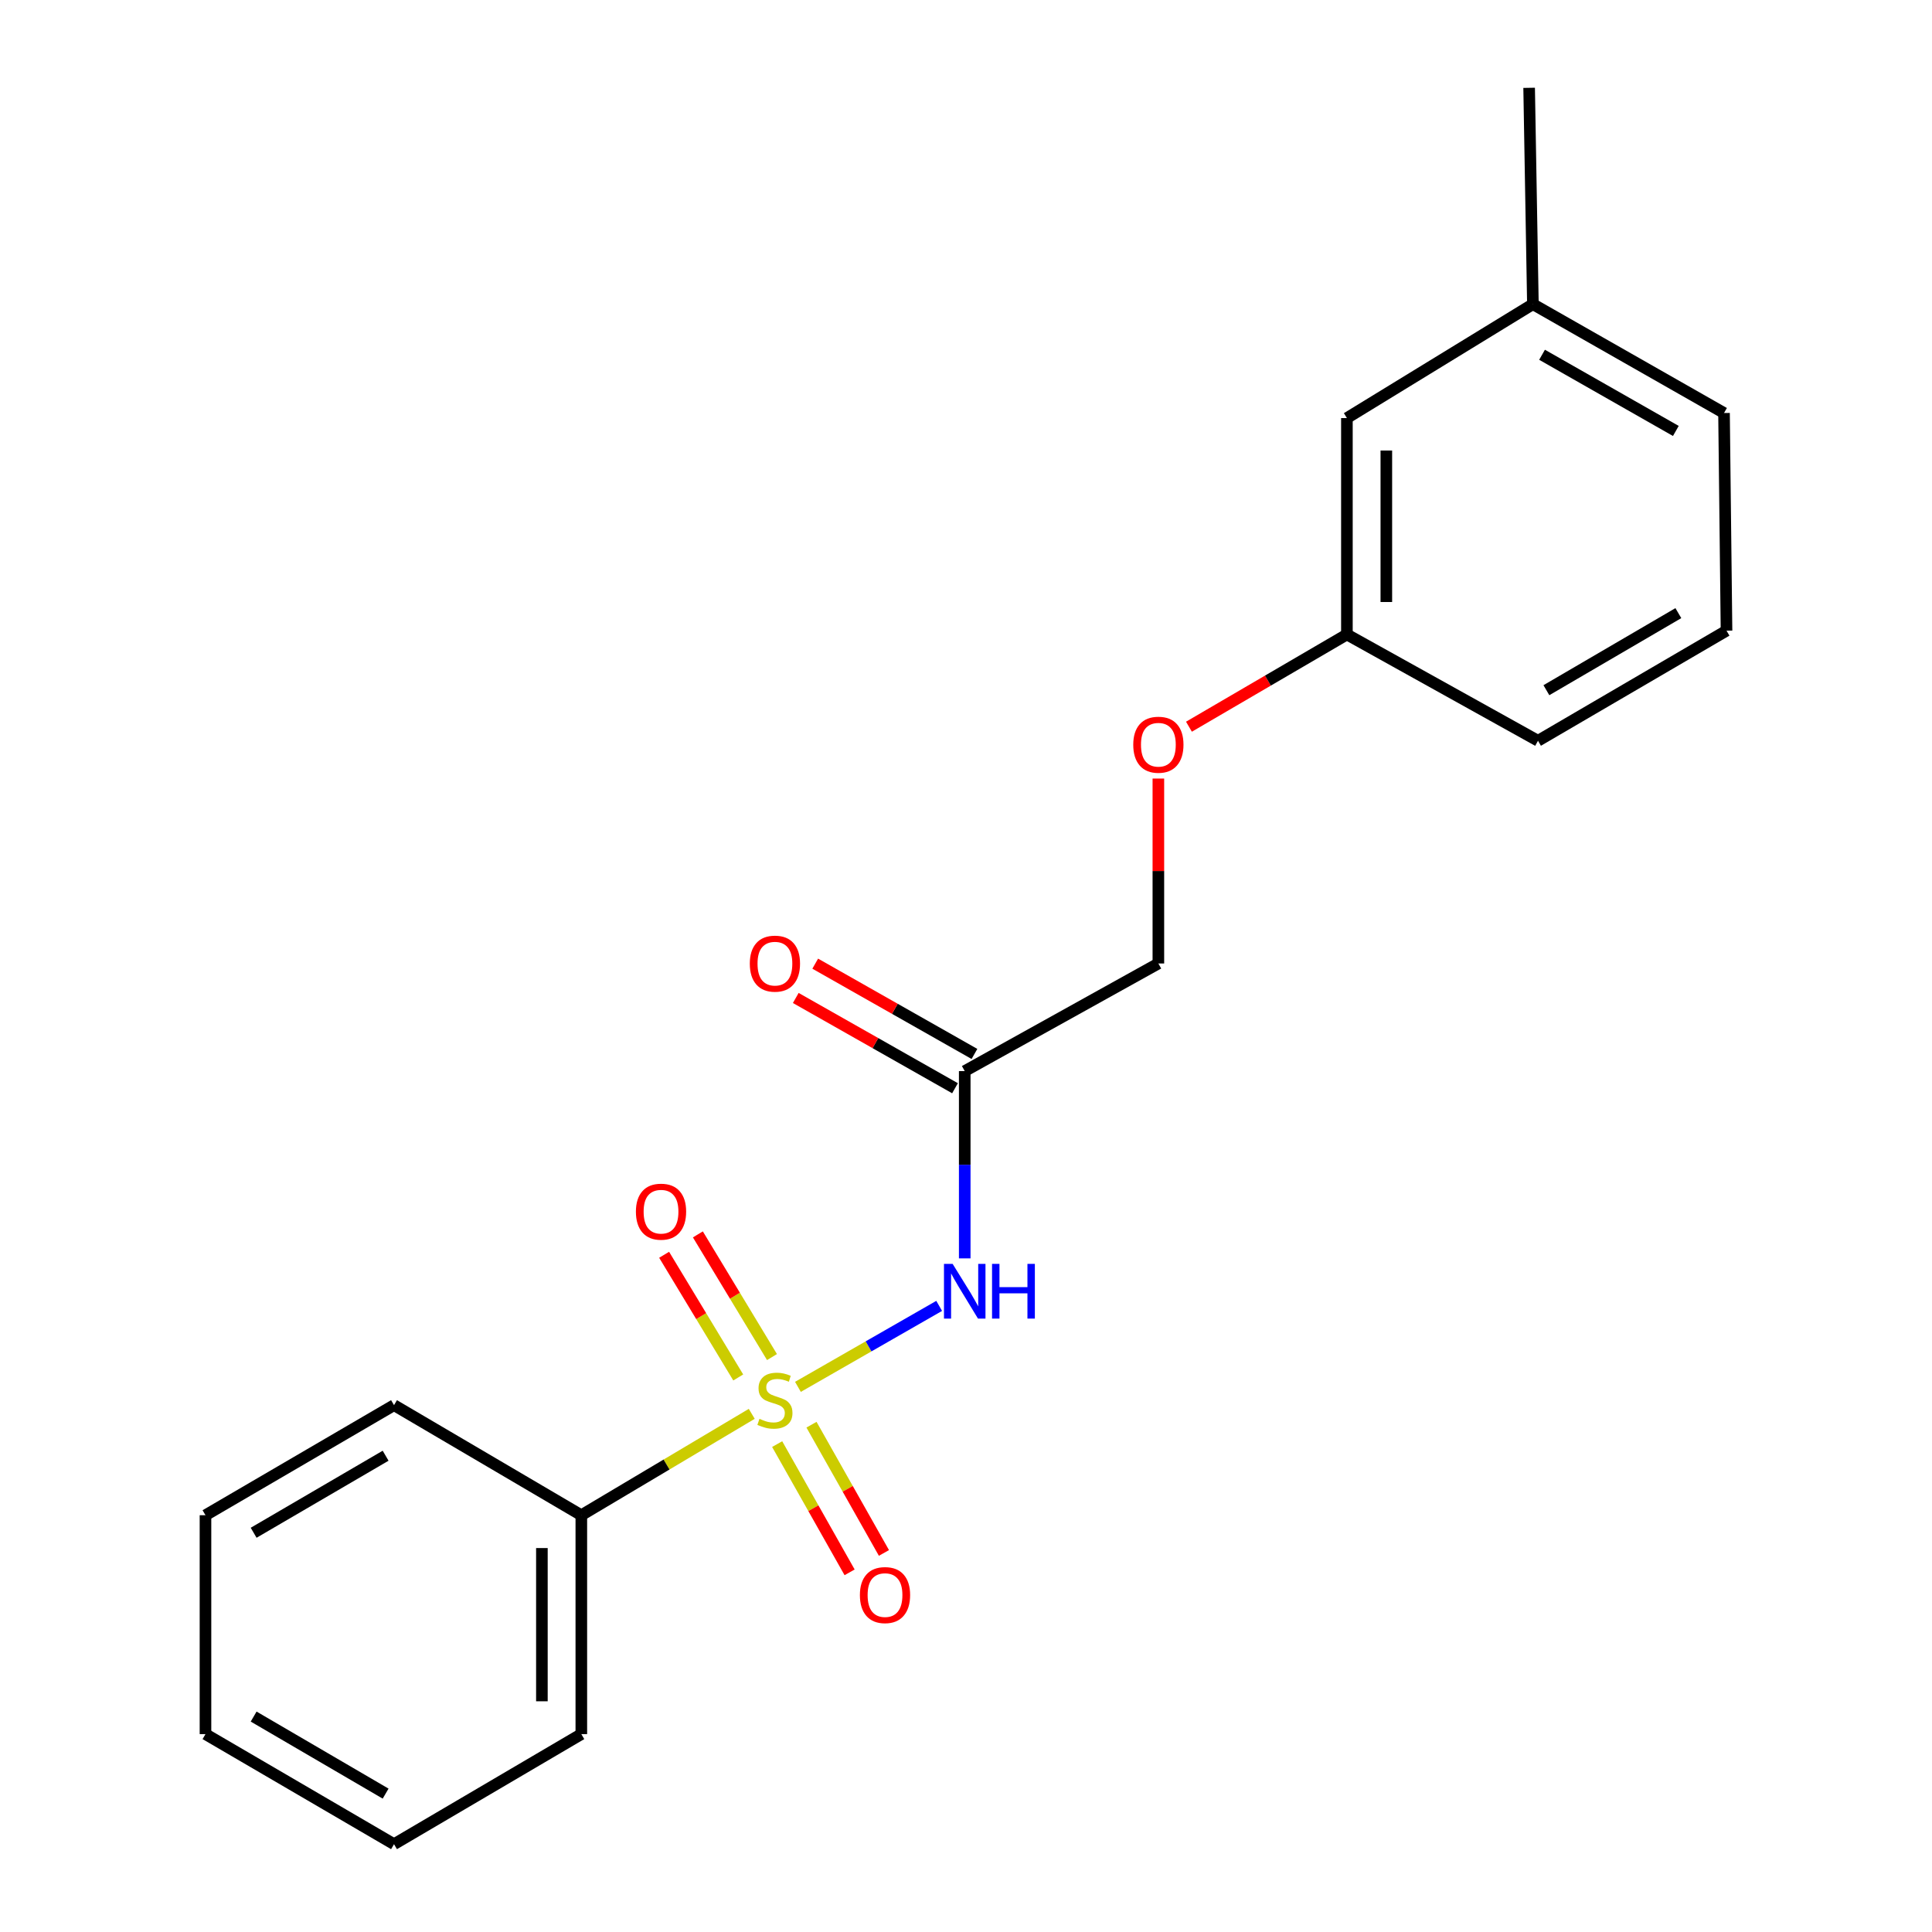 <?xml version='1.0' encoding='iso-8859-1'?>
<svg version='1.1' baseProfile='full'
              xmlns='http://www.w3.org/2000/svg'
                      xmlns:rdkit='http://www.rdkit.org/xml'
                      xmlns:xlink='http://www.w3.org/1999/xlink'
                  xml:space='preserve'
width='1000px' height='1000px' viewBox='0 0 1000 1000'>
<!-- END OF HEADER -->
<rect style='opacity:1.0;fill:#FFFFFF;stroke:none' width='1000' height='1000' x='0' y='0'> </rect>
<path class='bond-0' d='M 413.01,717.836 L 449.562,696.881' style='fill:none;fill-rule:evenodd;stroke:#CCCC00;stroke-width:6px;stroke-linecap:butt;stroke-linejoin:miter;stroke-opacity:1' />
<path class='bond-0' d='M 449.562,696.881 L 486.114,675.926' style='fill:none;fill-rule:evenodd;stroke:#0000FF;stroke-width:6px;stroke-linecap:butt;stroke-linejoin:miter;stroke-opacity:1' />
<path class='bond-2' d='M 399.582,702.417 L 380.401,670.667' style='fill:none;fill-rule:evenodd;stroke:#CCCC00;stroke-width:6px;stroke-linecap:butt;stroke-linejoin:miter;stroke-opacity:1' />
<path class='bond-2' d='M 380.401,670.667 L 361.22,638.917' style='fill:none;fill-rule:evenodd;stroke:#FF0000;stroke-width:6px;stroke-linecap:butt;stroke-linejoin:miter;stroke-opacity:1' />
<path class='bond-2' d='M 382.112,712.971 L 362.931,681.221' style='fill:none;fill-rule:evenodd;stroke:#CCCC00;stroke-width:6px;stroke-linecap:butt;stroke-linejoin:miter;stroke-opacity:1' />
<path class='bond-2' d='M 362.931,681.221 L 343.75,649.471' style='fill:none;fill-rule:evenodd;stroke:#FF0000;stroke-width:6px;stroke-linecap:butt;stroke-linejoin:miter;stroke-opacity:1' />
<path class='bond-3' d='M 402.256,747.46 L 421.006,780.651' style='fill:none;fill-rule:evenodd;stroke:#CCCC00;stroke-width:6px;stroke-linecap:butt;stroke-linejoin:miter;stroke-opacity:1' />
<path class='bond-3' d='M 421.006,780.651 L 439.756,813.841' style='fill:none;fill-rule:evenodd;stroke:#FF0000;stroke-width:6px;stroke-linecap:butt;stroke-linejoin:miter;stroke-opacity:1' />
<path class='bond-3' d='M 420.027,737.421 L 438.777,770.612' style='fill:none;fill-rule:evenodd;stroke:#CCCC00;stroke-width:6px;stroke-linecap:butt;stroke-linejoin:miter;stroke-opacity:1' />
<path class='bond-3' d='M 438.777,770.612 L 457.527,803.802' style='fill:none;fill-rule:evenodd;stroke:#FF0000;stroke-width:6px;stroke-linecap:butt;stroke-linejoin:miter;stroke-opacity:1' />
<path class='bond-4' d='M 389.104,731.8 L 344.999,758.038' style='fill:none;fill-rule:evenodd;stroke:#CCCC00;stroke-width:6px;stroke-linecap:butt;stroke-linejoin:miter;stroke-opacity:1' />
<path class='bond-4' d='M 344.999,758.038 L 300.894,784.275' style='fill:none;fill-rule:evenodd;stroke:#000000;stroke-width:6px;stroke-linecap:butt;stroke-linejoin:miter;stroke-opacity:1' />
<path class='bond-1' d='M 499.342,651.334 L 499.342,602.864' style='fill:none;fill-rule:evenodd;stroke:#0000FF;stroke-width:6px;stroke-linecap:butt;stroke-linejoin:miter;stroke-opacity:1' />
<path class='bond-1' d='M 499.342,602.864 L 499.342,554.394' style='fill:none;fill-rule:evenodd;stroke:#000000;stroke-width:6px;stroke-linecap:butt;stroke-linejoin:miter;stroke-opacity:1' />
<path class='bond-5' d='M 504.376,545.517 L 463.166,522.153' style='fill:none;fill-rule:evenodd;stroke:#000000;stroke-width:6px;stroke-linecap:butt;stroke-linejoin:miter;stroke-opacity:1' />
<path class='bond-5' d='M 463.166,522.153 L 421.956,498.789' style='fill:none;fill-rule:evenodd;stroke:#FF0000;stroke-width:6px;stroke-linecap:butt;stroke-linejoin:miter;stroke-opacity:1' />
<path class='bond-5' d='M 494.309,563.272 L 453.099,539.908' style='fill:none;fill-rule:evenodd;stroke:#000000;stroke-width:6px;stroke-linecap:butt;stroke-linejoin:miter;stroke-opacity:1' />
<path class='bond-5' d='M 453.099,539.908 L 411.889,516.545' style='fill:none;fill-rule:evenodd;stroke:#FF0000;stroke-width:6px;stroke-linecap:butt;stroke-linejoin:miter;stroke-opacity:1' />
<path class='bond-6' d='M 499.342,554.394 L 599.57,498.696' style='fill:none;fill-rule:evenodd;stroke:#000000;stroke-width:6px;stroke-linecap:butt;stroke-linejoin:miter;stroke-opacity:1' />
<path class='bond-12' d='M 300.894,784.275 L 300.894,897.577' style='fill:none;fill-rule:evenodd;stroke:#000000;stroke-width:6px;stroke-linecap:butt;stroke-linejoin:miter;stroke-opacity:1' />
<path class='bond-12' d='M 280.483,801.27 L 280.483,880.582' style='fill:none;fill-rule:evenodd;stroke:#000000;stroke-width:6px;stroke-linecap:butt;stroke-linejoin:miter;stroke-opacity:1' />
<path class='bond-13' d='M 300.894,784.275 L 203.943,727.307' style='fill:none;fill-rule:evenodd;stroke:#000000;stroke-width:6px;stroke-linecap:butt;stroke-linejoin:miter;stroke-opacity:1' />
<path class='bond-7' d='M 599.57,498.696 L 599.57,450.836' style='fill:none;fill-rule:evenodd;stroke:#000000;stroke-width:6px;stroke-linecap:butt;stroke-linejoin:miter;stroke-opacity:1' />
<path class='bond-7' d='M 599.57,450.836 L 599.57,402.976' style='fill:none;fill-rule:evenodd;stroke:#FF0000;stroke-width:6px;stroke-linecap:butt;stroke-linejoin:miter;stroke-opacity:1' />
<path class='bond-8' d='M 615.395,376.143 L 656.275,352.273' style='fill:none;fill-rule:evenodd;stroke:#FF0000;stroke-width:6px;stroke-linecap:butt;stroke-linejoin:miter;stroke-opacity:1' />
<path class='bond-8' d='M 656.275,352.273 L 697.156,328.403' style='fill:none;fill-rule:evenodd;stroke:#000000;stroke-width:6px;stroke-linecap:butt;stroke-linejoin:miter;stroke-opacity:1' />
<path class='bond-9' d='M 697.156,328.403 L 697.156,216.394' style='fill:none;fill-rule:evenodd;stroke:#000000;stroke-width:6px;stroke-linecap:butt;stroke-linejoin:miter;stroke-opacity:1' />
<path class='bond-9' d='M 717.566,311.602 L 717.566,233.195' style='fill:none;fill-rule:evenodd;stroke:#000000;stroke-width:6px;stroke-linecap:butt;stroke-linejoin:miter;stroke-opacity:1' />
<path class='bond-14' d='M 697.156,328.403 L 796.068,383.421' style='fill:none;fill-rule:evenodd;stroke:#000000;stroke-width:6px;stroke-linecap:butt;stroke-linejoin:miter;stroke-opacity:1' />
<path class='bond-10' d='M 697.156,216.394 L 793.426,157.441' style='fill:none;fill-rule:evenodd;stroke:#000000;stroke-width:6px;stroke-linecap:butt;stroke-linejoin:miter;stroke-opacity:1' />
<path class='bond-16' d='M 793.426,157.441 L 791.476,45.455' style='fill:none;fill-rule:evenodd;stroke:#000000;stroke-width:6px;stroke-linecap:butt;stroke-linejoin:miter;stroke-opacity:1' />
<path class='bond-21' d='M 793.426,157.441 L 892.35,213.774' style='fill:none;fill-rule:evenodd;stroke:#000000;stroke-width:6px;stroke-linecap:butt;stroke-linejoin:miter;stroke-opacity:1' />
<path class='bond-21' d='M 798.164,183.627 L 867.411,223.061' style='fill:none;fill-rule:evenodd;stroke:#000000;stroke-width:6px;stroke-linecap:butt;stroke-linejoin:miter;stroke-opacity:1' />
<path class='bond-11' d='M 893.642,326.43 L 796.068,383.421' style='fill:none;fill-rule:evenodd;stroke:#000000;stroke-width:6px;stroke-linecap:butt;stroke-linejoin:miter;stroke-opacity:1' />
<path class='bond-11' d='M 868.712,317.354 L 800.41,357.248' style='fill:none;fill-rule:evenodd;stroke:#000000;stroke-width:6px;stroke-linecap:butt;stroke-linejoin:miter;stroke-opacity:1' />
<path class='bond-15' d='M 893.642,326.43 L 892.35,213.774' style='fill:none;fill-rule:evenodd;stroke:#000000;stroke-width:6px;stroke-linecap:butt;stroke-linejoin:miter;stroke-opacity:1' />
<path class='bond-17' d='M 300.894,897.577 L 203.943,954.545' style='fill:none;fill-rule:evenodd;stroke:#000000;stroke-width:6px;stroke-linecap:butt;stroke-linejoin:miter;stroke-opacity:1' />
<path class='bond-18' d='M 203.943,727.307 L 106.358,784.275' style='fill:none;fill-rule:evenodd;stroke:#000000;stroke-width:6px;stroke-linecap:butt;stroke-linejoin:miter;stroke-opacity:1' />
<path class='bond-18' d='M 199.596,753.479 L 131.286,793.357' style='fill:none;fill-rule:evenodd;stroke:#000000;stroke-width:6px;stroke-linecap:butt;stroke-linejoin:miter;stroke-opacity:1' />
<path class='bond-20' d='M 203.943,954.545 L 106.358,897.577' style='fill:none;fill-rule:evenodd;stroke:#000000;stroke-width:6px;stroke-linecap:butt;stroke-linejoin:miter;stroke-opacity:1' />
<path class='bond-20' d='M 199.596,928.373 L 131.286,888.495' style='fill:none;fill-rule:evenodd;stroke:#000000;stroke-width:6px;stroke-linecap:butt;stroke-linejoin:miter;stroke-opacity:1' />
<path class='bond-19' d='M 106.358,784.275 L 106.358,897.577' style='fill:none;fill-rule:evenodd;stroke:#000000;stroke-width:6px;stroke-linecap:butt;stroke-linejoin:miter;stroke-opacity:1' />
<path  class='atom-0' d='M 393.099 734.385
Q 393.419 734.505, 394.739 735.065
Q 396.059 735.625, 397.499 735.985
Q 398.979 736.305, 400.419 736.305
Q 403.099 736.305, 404.659 735.025
Q 406.219 733.705, 406.219 731.425
Q 406.219 729.865, 405.419 728.905
Q 404.659 727.945, 403.459 727.425
Q 402.259 726.905, 400.259 726.305
Q 397.739 725.545, 396.219 724.825
Q 394.739 724.105, 393.659 722.585
Q 392.619 721.065, 392.619 718.505
Q 392.619 714.945, 395.019 712.745
Q 397.459 710.545, 402.259 710.545
Q 405.539 710.545, 409.259 712.105
L 408.339 715.185
Q 404.939 713.785, 402.379 713.785
Q 399.619 713.785, 398.099 714.945
Q 396.579 716.065, 396.619 718.025
Q 396.619 719.545, 397.379 720.465
Q 398.179 721.385, 399.299 721.905
Q 400.459 722.425, 402.379 723.025
Q 404.939 723.825, 406.459 724.625
Q 407.979 725.425, 409.059 727.065
Q 410.179 728.665, 410.179 731.425
Q 410.179 735.345, 407.539 737.465
Q 404.939 739.545, 400.579 739.545
Q 398.059 739.545, 396.139 738.985
Q 394.259 738.465, 392.019 737.545
L 393.099 734.385
' fill='#CCCC00'/>
<path  class='atom-1' d='M 493.082 654.183
L 502.362 669.183
Q 503.282 670.663, 504.762 673.343
Q 506.242 676.023, 506.322 676.183
L 506.322 654.183
L 510.082 654.183
L 510.082 682.503
L 506.202 682.503
L 496.242 666.103
Q 495.082 664.183, 493.842 661.983
Q 492.642 659.783, 492.282 659.103
L 492.282 682.503
L 488.602 682.503
L 488.602 654.183
L 493.082 654.183
' fill='#0000FF'/>
<path  class='atom-1' d='M 513.482 654.183
L 517.322 654.183
L 517.322 666.223
L 531.802 666.223
L 531.802 654.183
L 535.642 654.183
L 535.642 682.503
L 531.802 682.503
L 531.802 669.423
L 517.322 669.423
L 517.322 682.503
L 513.482 682.503
L 513.482 654.183
' fill='#0000FF'/>
<path  class='atom-3' d='M 329.146 627.159
Q 329.146 620.359, 332.506 616.559
Q 335.866 612.759, 342.146 612.759
Q 348.426 612.759, 351.786 616.559
Q 355.146 620.359, 355.146 627.159
Q 355.146 634.039, 351.746 637.959
Q 348.346 641.839, 342.146 641.839
Q 335.906 641.839, 332.506 637.959
Q 329.146 634.079, 329.146 627.159
M 342.146 638.639
Q 346.466 638.639, 348.786 635.759
Q 351.146 632.839, 351.146 627.159
Q 351.146 621.599, 348.786 618.799
Q 346.466 615.959, 342.146 615.959
Q 337.826 615.959, 335.466 618.759
Q 333.146 621.559, 333.146 627.159
Q 333.146 632.879, 335.466 635.759
Q 337.826 638.639, 342.146 638.639
' fill='#FF0000'/>
<path  class='atom-4' d='M 445.079 825.607
Q 445.079 818.807, 448.439 815.007
Q 451.799 811.207, 458.079 811.207
Q 464.359 811.207, 467.719 815.007
Q 471.079 818.807, 471.079 825.607
Q 471.079 832.487, 467.679 836.407
Q 464.279 840.287, 458.079 840.287
Q 451.839 840.287, 448.439 836.407
Q 445.079 832.527, 445.079 825.607
M 458.079 837.087
Q 462.399 837.087, 464.719 834.207
Q 467.079 831.287, 467.079 825.607
Q 467.079 820.047, 464.719 817.247
Q 462.399 814.407, 458.079 814.407
Q 453.759 814.407, 451.399 817.207
Q 449.079 820.007, 449.079 825.607
Q 449.079 831.327, 451.399 834.207
Q 453.759 837.087, 458.079 837.087
' fill='#FF0000'/>
<path  class='atom-6' d='M 388.099 498.776
Q 388.099 491.976, 391.459 488.176
Q 394.819 484.376, 401.099 484.376
Q 407.379 484.376, 410.739 488.176
Q 414.099 491.976, 414.099 498.776
Q 414.099 505.656, 410.699 509.576
Q 407.299 513.456, 401.099 513.456
Q 394.859 513.456, 391.459 509.576
Q 388.099 505.696, 388.099 498.776
M 401.099 510.256
Q 405.419 510.256, 407.739 507.376
Q 410.099 504.456, 410.099 498.776
Q 410.099 493.216, 407.739 490.416
Q 405.419 487.576, 401.099 487.576
Q 396.779 487.576, 394.419 490.376
Q 392.099 493.176, 392.099 498.776
Q 392.099 504.496, 394.419 507.376
Q 396.779 510.256, 401.099 510.256
' fill='#FF0000'/>
<path  class='atom-8' d='M 586.57 385.463
Q 586.57 378.663, 589.93 374.863
Q 593.29 371.063, 599.57 371.063
Q 605.85 371.063, 609.21 374.863
Q 612.57 378.663, 612.57 385.463
Q 612.57 392.343, 609.17 396.263
Q 605.77 400.143, 599.57 400.143
Q 593.33 400.143, 589.93 396.263
Q 586.57 392.383, 586.57 385.463
M 599.57 396.943
Q 603.89 396.943, 606.21 394.063
Q 608.57 391.143, 608.57 385.463
Q 608.57 379.903, 606.21 377.103
Q 603.89 374.263, 599.57 374.263
Q 595.25 374.263, 592.89 377.063
Q 590.57 379.863, 590.57 385.463
Q 590.57 391.183, 592.89 394.063
Q 595.25 396.943, 599.57 396.943
' fill='#FF0000'/>
</svg>
